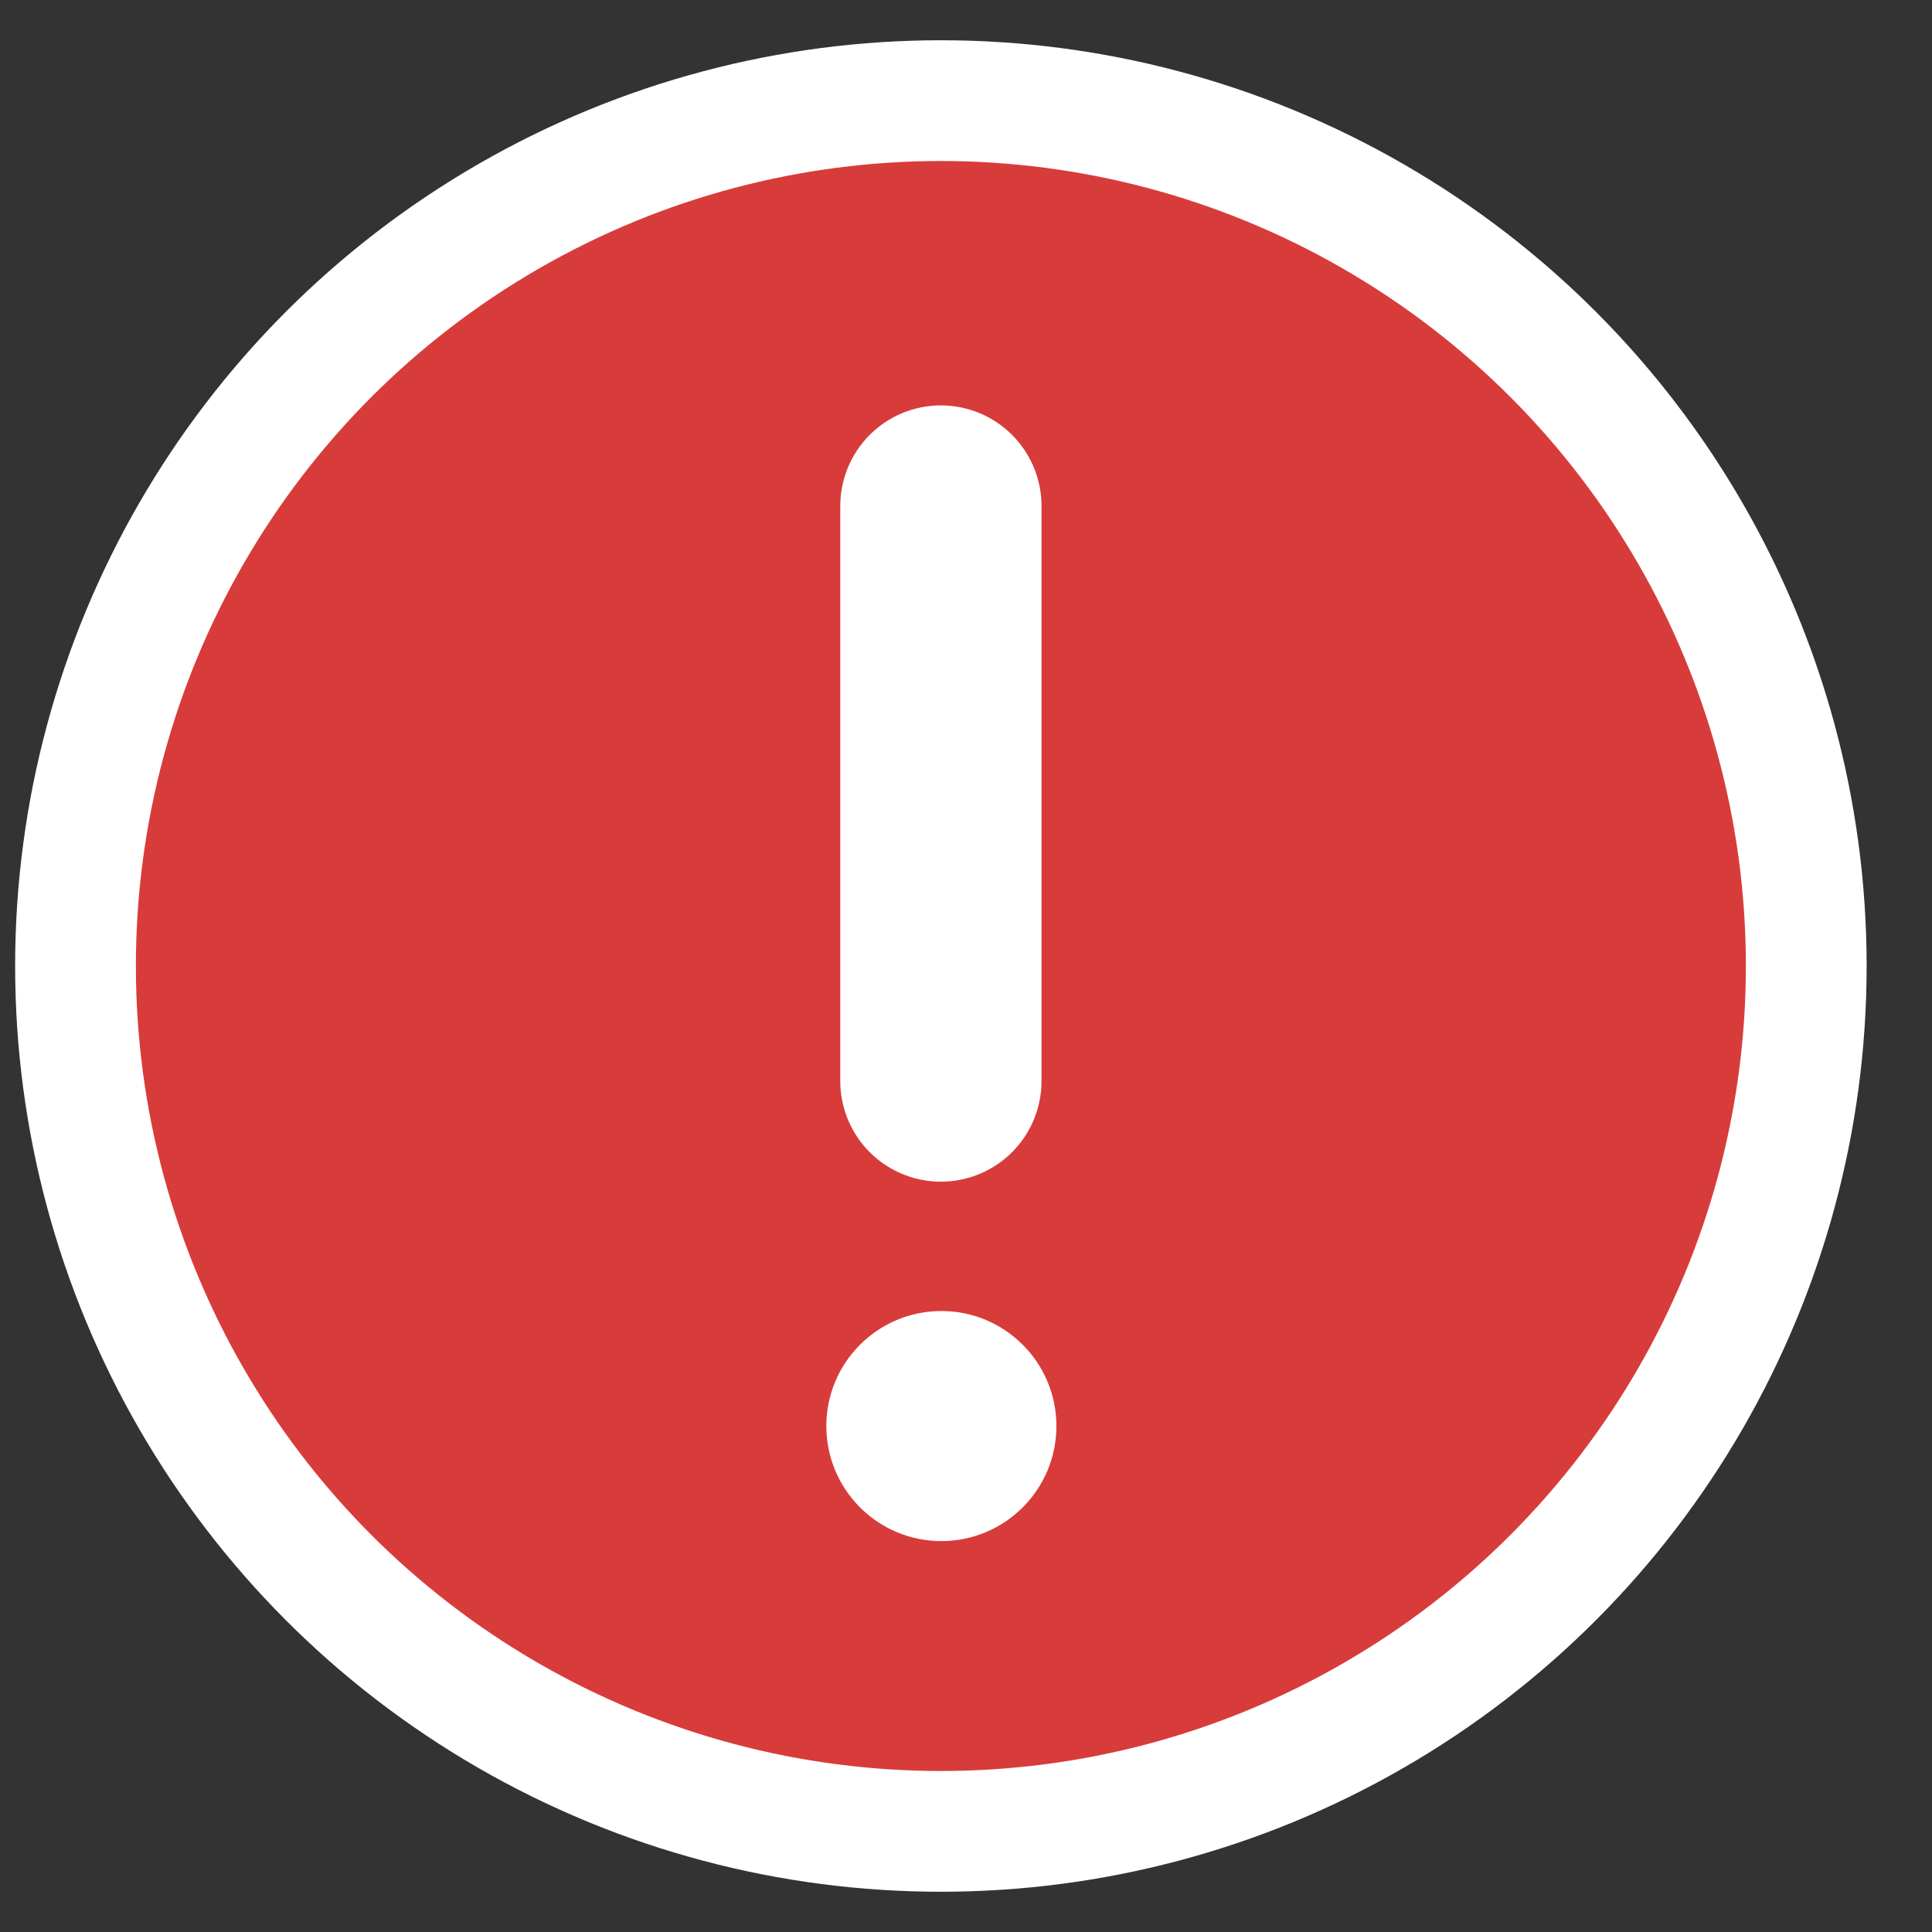 <svg width="24" height="24" viewBox="0 0 24 24" fill="none" xmlns="http://www.w3.org/2000/svg">
<rect x="0" y="0" width="24" height="24" fill="#333333" stroke="none"/>
<circle cx="11.688" cy="12" r="10.75" fill="#D73C3A" stroke="white" stroke-width="1.5"/>
<circle cx="11.694" cy="17.715" r="1.429" fill="white"/>
<path d="M11.688 6.286V13.429" stroke="white" stroke-width="2.5" stroke-linecap="round"/>
</svg>
